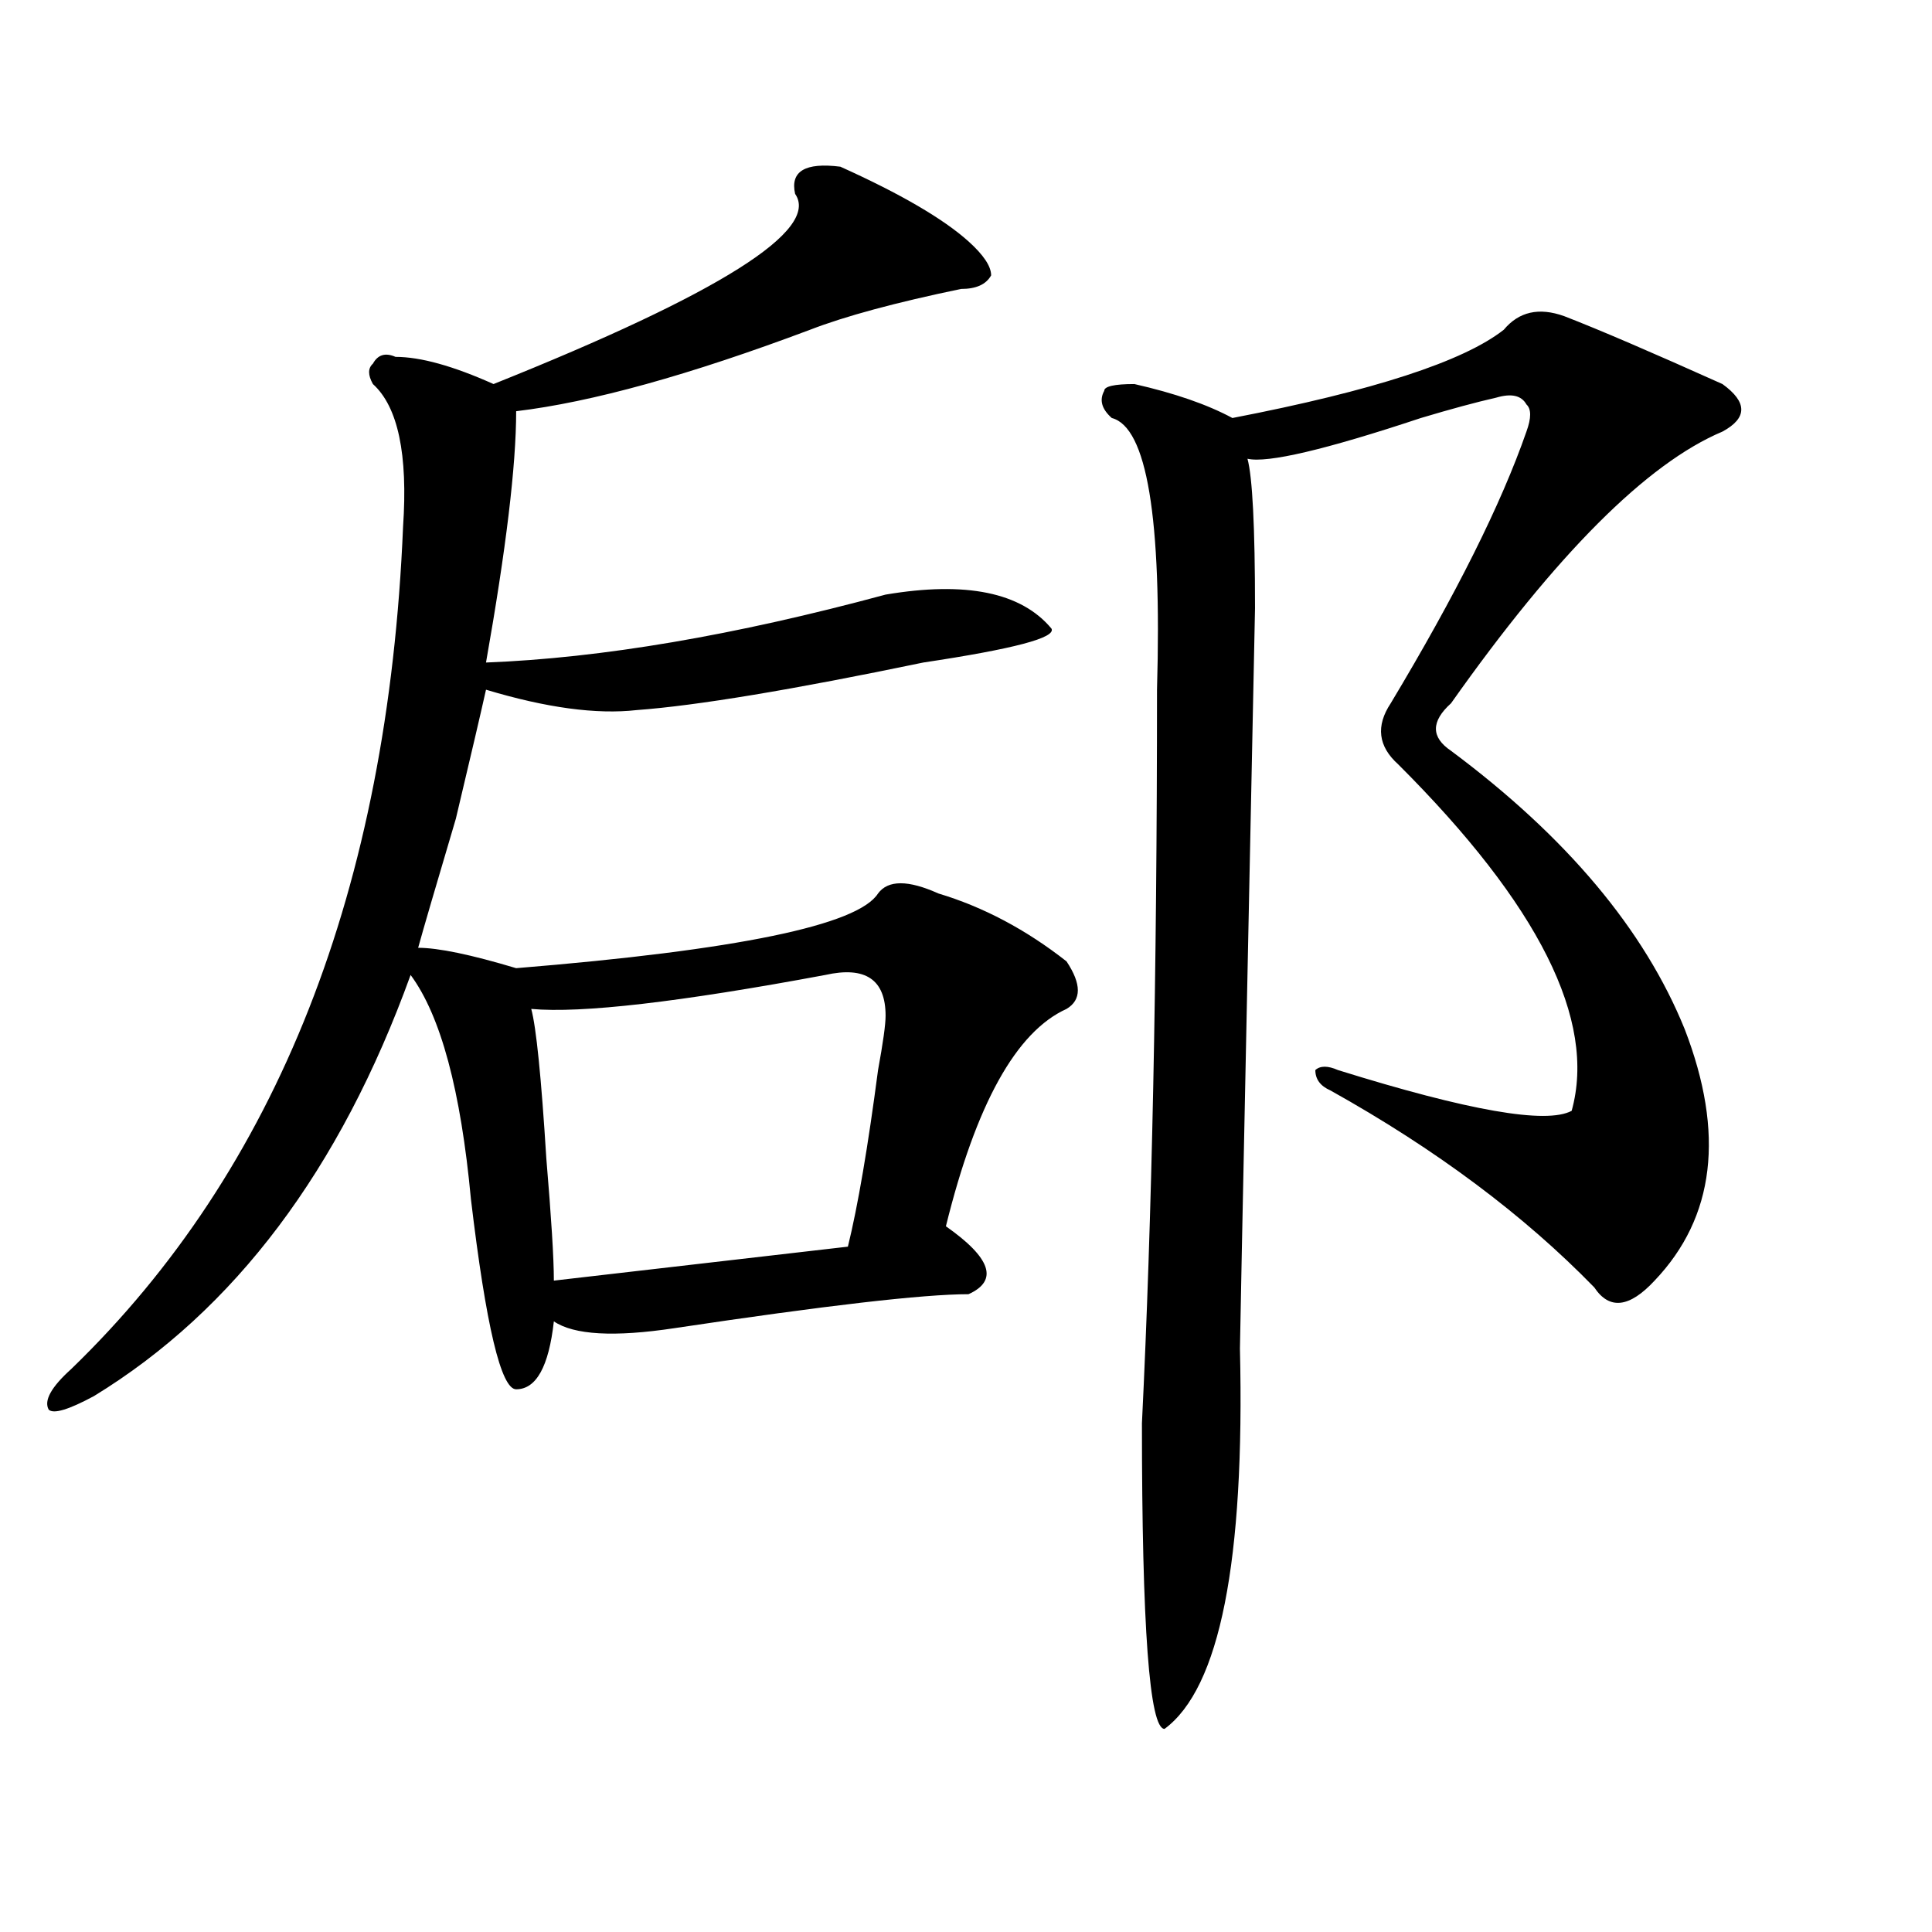 <?xml version="1.0" encoding="utf-8"?>
<!-- Generator: Adobe Illustrator 16.0.0, SVG Export Plug-In . SVG Version: 6.00 Build 0)  -->
<!DOCTYPE svg PUBLIC "-//W3C//DTD SVG 1.1//EN" "http://www.w3.org/Graphics/SVG/1.1/DTD/svg11.dtd">
<svg version="1.1" id="图层_1" xmlns="http://www.w3.org/2000/svg" xmlns:xlink="http://www.w3.org/1999/xlink" x="0px" y="0px"
	 width="1000px" height="1000px" viewBox="0 0 1000 1000" enable-background="new 0 0 1000 1000" xml:space="preserve">
<path d="M434.965,86.281c31.219,14.063,53.291,26.972,66.34,38.672c7.805,7.031,11.707,12.909,11.707,17.578
	c-2.622,4.725-7.805,7.031-15.609,7.031c-33.841,7.031-59.877,14.063-78.047,21.094c-62.438,23.456-113.168,37.519-152.191,42.188
	c0,28.125-5.244,71.521-15.609,130.078c59.815-2.307,128.777-14.063,206.824-35.156c41.584-7.031,70.242-1.153,85.852,17.578
	c2.561,4.725-19.512,10.547-66.34,17.578c-67.682,14.063-117.07,22.303-148.289,24.609c-20.854,2.362-46.828-1.153-78.047-10.547
	c-2.622,11.756-7.805,34.003-15.609,66.797c-10.427,35.156-16.951,57.459-19.512,66.797c10.365,0,27.316,3.516,50.73,10.547
	c114.448-9.338,176.886-22.247,187.313-38.672c5.183-7.031,15.609-7.031,31.219,0c23.414,7.031,45.486,18.787,66.34,35.156
	c7.805,11.756,7.805,19.94,0,24.609c-26.036,11.756-46.828,49.219-62.438,112.5c23.414,16.425,27.316,28.125,11.707,35.156
	c-23.414,0-74.145,5.878-152.191,17.578c-31.219,4.725-52.072,3.516-62.438-3.516c-2.622,23.456-9.146,35.156-19.512,35.156
	c-7.805,0-15.609-32.794-23.414-98.438c-5.244-56.25-15.609-94.922-31.219-116.016c-36.463,100.8-91.096,173.475-163.898,217.969
	c-13.049,7.031-20.854,9.394-23.414,7.031c-2.622-4.669,1.28-11.7,11.707-21.094c106.644-103.106,163.898-248.4,171.703-435.938
	c2.561-37.463-2.622-62.072-15.609-73.828c-2.622-4.669-2.622-8.185,0-10.547c2.561-4.669,6.463-5.822,11.707-3.516
	c12.987,0,29.877,4.725,50.73,14.063c117.07-46.856,169.081-79.65,156.094-98.438C408.929,88.644,416.733,83.975,434.965,86.281z
	 M458.379,525.734c0-18.731-10.427-25.763-31.219-21.094c-75.486,14.063-126.217,19.94-152.191,17.578
	c2.561,9.394,5.183,35.156,7.805,77.344c2.561,30.487,3.902,51.581,3.902,63.281l152.191-17.578
	c5.183-21.094,10.365-51.525,15.609-91.406C457.037,539.797,458.379,530.459,458.379,525.734z M809.59,163.625
	c18.17,7.031,45.486,18.787,81.949,35.156c12.987,9.394,12.987,17.578,0,24.609c-39.023,16.425-85.852,63.281-140.484,140.625
	c-10.427,9.394-10.427,17.578,0,24.609c59.815,44.55,100.119,92.615,120.973,144.141c20.792,53.943,15.609,97.284-15.609,130.078
	c-13.049,14.063-23.414,15.271-31.219,3.516c-36.463-37.463-81.949-71.466-136.582-101.953c-5.244-2.307-7.805-5.822-7.805-10.547
	c2.561-2.307,6.463-2.307,11.707,0c67.62,21.094,107.924,28.125,120.973,21.094c12.987-46.856-16.951-106.622-89.754-179.297
	c-10.427-9.338-11.707-19.885-3.902-31.641c33.779-56.25,57.193-103.106,70.242-140.625c2.561-7.031,2.561-11.7,0-14.063
	c-2.622-4.669-7.805-5.822-15.609-3.516c-10.427,2.362-23.414,5.878-39.023,10.547c-49.45,16.425-79.389,23.456-89.754,21.094
	c2.561,9.394,3.902,35.156,3.902,77.344l-3.902,189.844c-2.622,126.563-3.902,191.053-3.902,193.359
	c2.561,110.138-10.427,175.781-39.023,196.875c-7.805,0-11.707-52.734-11.707-158.203c5.183-105.469,7.805-232.031,7.805-379.688
	c2.561-89.044-5.244-135.9-23.414-140.625c-5.244-4.669-6.524-9.338-3.902-14.063c0-2.307,5.183-3.516,15.609-3.516
	c20.792,4.725,37.682,10.547,50.73,17.578c72.803-14.063,119.631-29.278,140.484-45.703
	C786.176,161.318,796.541,158.956,809.59,163.625z"/>
</svg>
